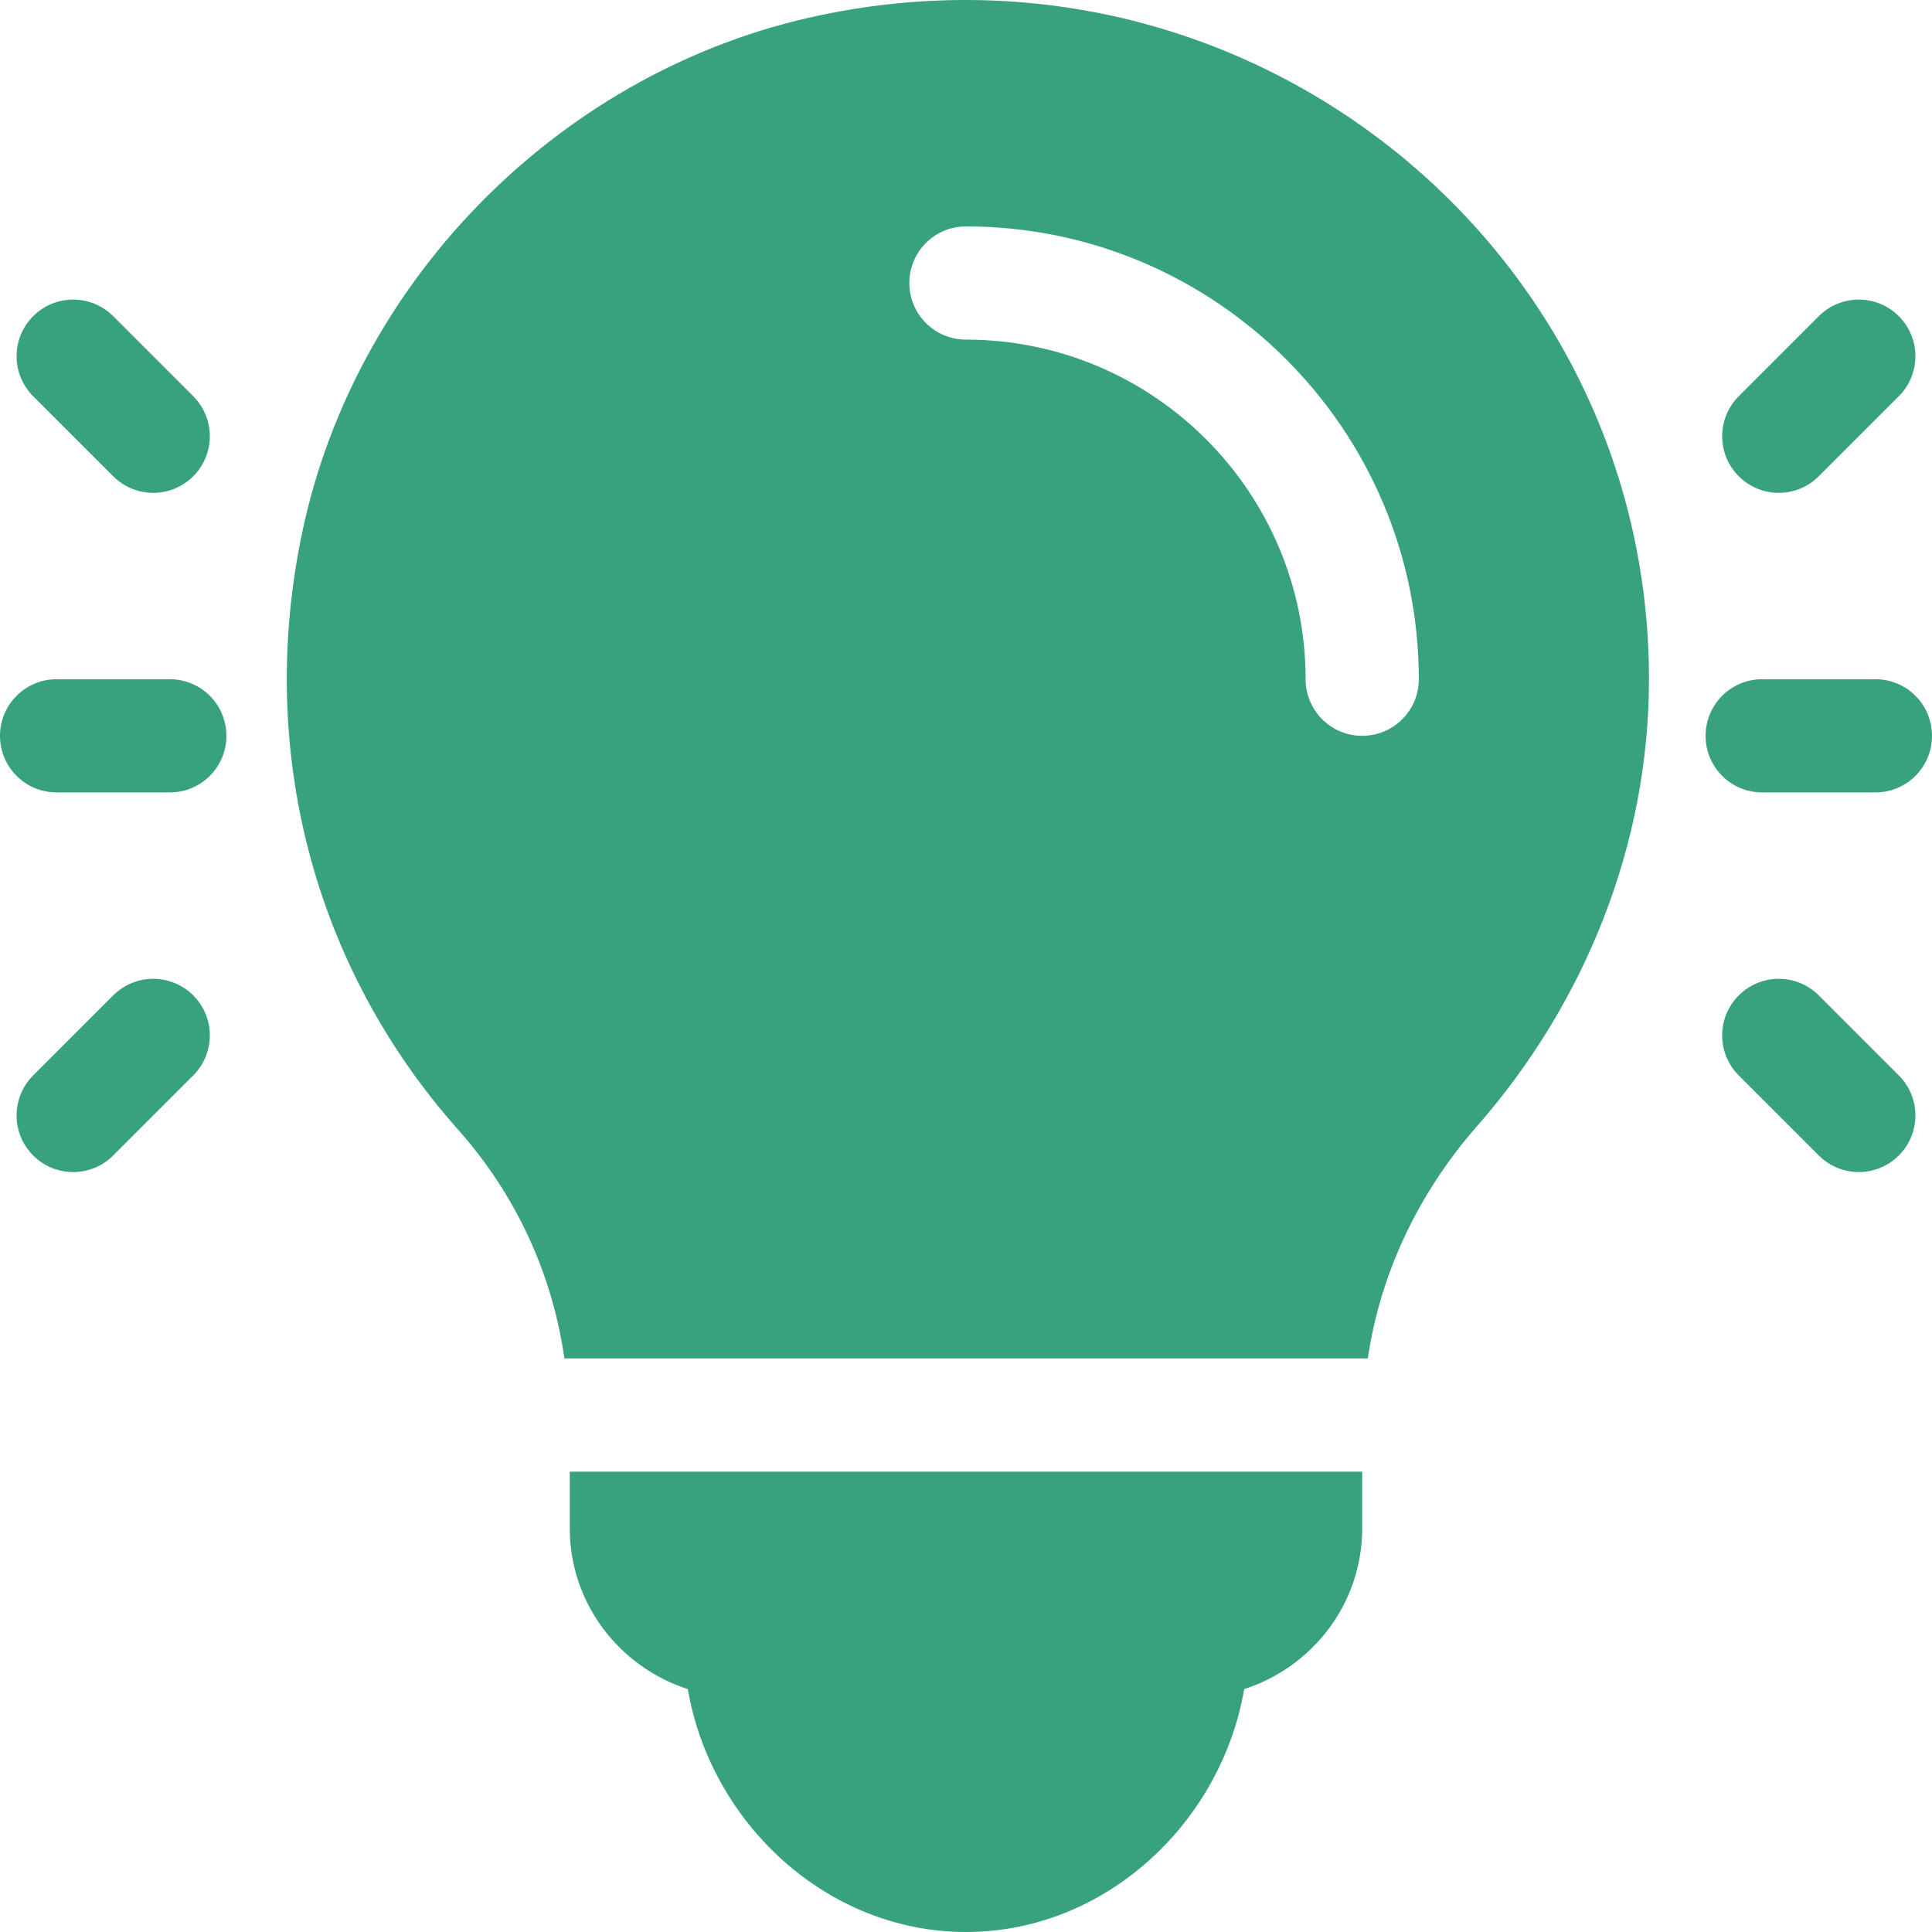 <svg version="1.1" id="Capa_1" xmlns="http://www.w3.org/2000/svg" xmlns:xlink="http://www.w3.org/1999/xlink" x="0px" y="0px" viewBox="0 0 512.003 512.003" style="enable-background:new 0 0 512.003 512.003;" xml:space="preserve" width="300" height="300" xmlns:svgjs="http://svgjs.dev/svgjs"><g width="100%" height="100%" transform="matrix(1,0,0,1,0,0)"><g>
	<g>
		<path d="M151.001,390.003v15c0,19.998,13.2,36.791,31.278,42.634c6.05,35.327,36.696,64.366,73.722,64.366&#xA;&#9;&#9;&#9;s67.672-29.039,73.722-64.366c18.078-5.843,31.278-22.635,31.278-42.634v-15H151.001z" fill="#38a17e" fill-opacity="1" data-original-color="#000000ff" stroke="none" stroke-opacity="1"/>
	</g>
</g><g>
	<g>
		<path d="M217.344,4.045C149.639,18.181,94.502,73.142,80.146,140.818c-12.202,57.583,2.857,115.386,41.294,158.599&#xA;&#9;&#9;&#9;c15.54,17.487,25.02,38.593,28.129,60.586h212.915c3.215-21.889,12.973-43.33,28.956-61.568&#xA;&#9;&#9;&#9;c28.74-32.769,45.561-74.839,45.561-118.433C437.001,65.821,331.274-19.94,217.344,4.045z M361.001,195.003&#xA;&#9;&#9;&#9;c-8.291,0-15-6.709-15-15c0-49.629-40.386-90-90.015-90c-8.291,0-15-6.709-15-15c0-8.291,6.709-15,15-15&#xA;&#9;&#9;&#9;c66.182,0,120.015,53.833,120.015,120C376.001,188.294,369.292,195.003,361.001,195.003z" fill="#38a17e" fill-opacity="1" data-original-color="#000000ff" stroke="none" stroke-opacity="1"/>
	</g>
</g><g>
	<g>
		<path d="M45.001,180.003h-30c-8.291,0-15,6.709-15,15c0,8.291,6.709,15,15,15h30c8.291,0,15-6.709,15-15&#xA;&#9;&#9;&#9;C60.001,186.712,53.292,180.003,45.001,180.003z" fill="#38a17e" fill-opacity="1" data-original-color="#000000ff" stroke="none" stroke-opacity="1"/>
	</g>
</g><g>
	<g>
		<path d="M51.212,105.003L30.001,83.792c-5.86-5.86-15.352-5.86-21.211,0c-5.859,5.859-5.859,15.352,0,21.211l21.211,21.211&#xA;&#9;&#9;&#9;c5.859,5.859,15.352,5.859,21.211,0C57.071,120.355,57.071,110.862,51.212,105.003z" fill="#38a17e" fill-opacity="1" data-original-color="#000000ff" stroke="none" stroke-opacity="1"/>
	</g>
</g><g>
	<g>
		<path d="M51.212,263.792c-5.859-5.859-15.352-5.86-21.211,0L8.79,285.003c-5.859,5.859-5.859,15.352,0,21.211&#xA;&#9;&#9;&#9;c5.859,5.859,15.352,5.859,21.211,0l21.211-21.211C57.071,279.144,57.071,269.651,51.212,263.792z" fill="#38a17e" fill-opacity="1" data-original-color="#000000ff" stroke="none" stroke-opacity="1"/>
	</g>
</g><g>
	<g>
		<path d="M497.001,180.003h-30c-8.291,0-15,6.709-15,15c0,8.291,6.709,15,15,15h30c8.291,0,15-6.709,15-15&#xA;&#9;&#9;&#9;C512.001,186.712,505.292,180.003,497.001,180.003z" fill="#38a17e" fill-opacity="1" data-original-color="#000000ff" stroke="none" stroke-opacity="1"/>
	</g>
</g><g>
	<g>
		<path d="M503.212,83.792c-5.859-5.859-15.352-5.859-21.211,0l-21.211,21.211c-5.859,5.859-5.859,15.352,0,21.211&#xA;&#9;&#9;&#9;c5.859,5.859,15.351,5.859,21.211,0l21.211-21.211C509.071,99.144,509.071,89.651,503.212,83.792z" fill="#38a17e" fill-opacity="1" data-original-color="#000000ff" stroke="none" stroke-opacity="1"/>
	</g>
</g><g>
	<g>
		<path d="M503.212,285.003l-21.211-21.211c-5.859-5.859-15.352-5.859-21.211,0s-5.859,15.352,0,21.211l21.211,21.211&#xA;&#9;&#9;&#9;c5.859,5.859,15.352,5.859,21.211,0S509.071,290.862,503.212,285.003z" fill="#38a17e" fill-opacity="1" data-original-color="#000000ff" stroke="none" stroke-opacity="1"/>
	</g>
</g><g>
</g><g>
</g><g>
</g><g>
</g><g>
</g><g>
</g><g>
</g><g>
</g><g>
</g><g>
</g><g>
</g><g>
</g><g>
</g><g>
</g><g>
</g></g></svg>